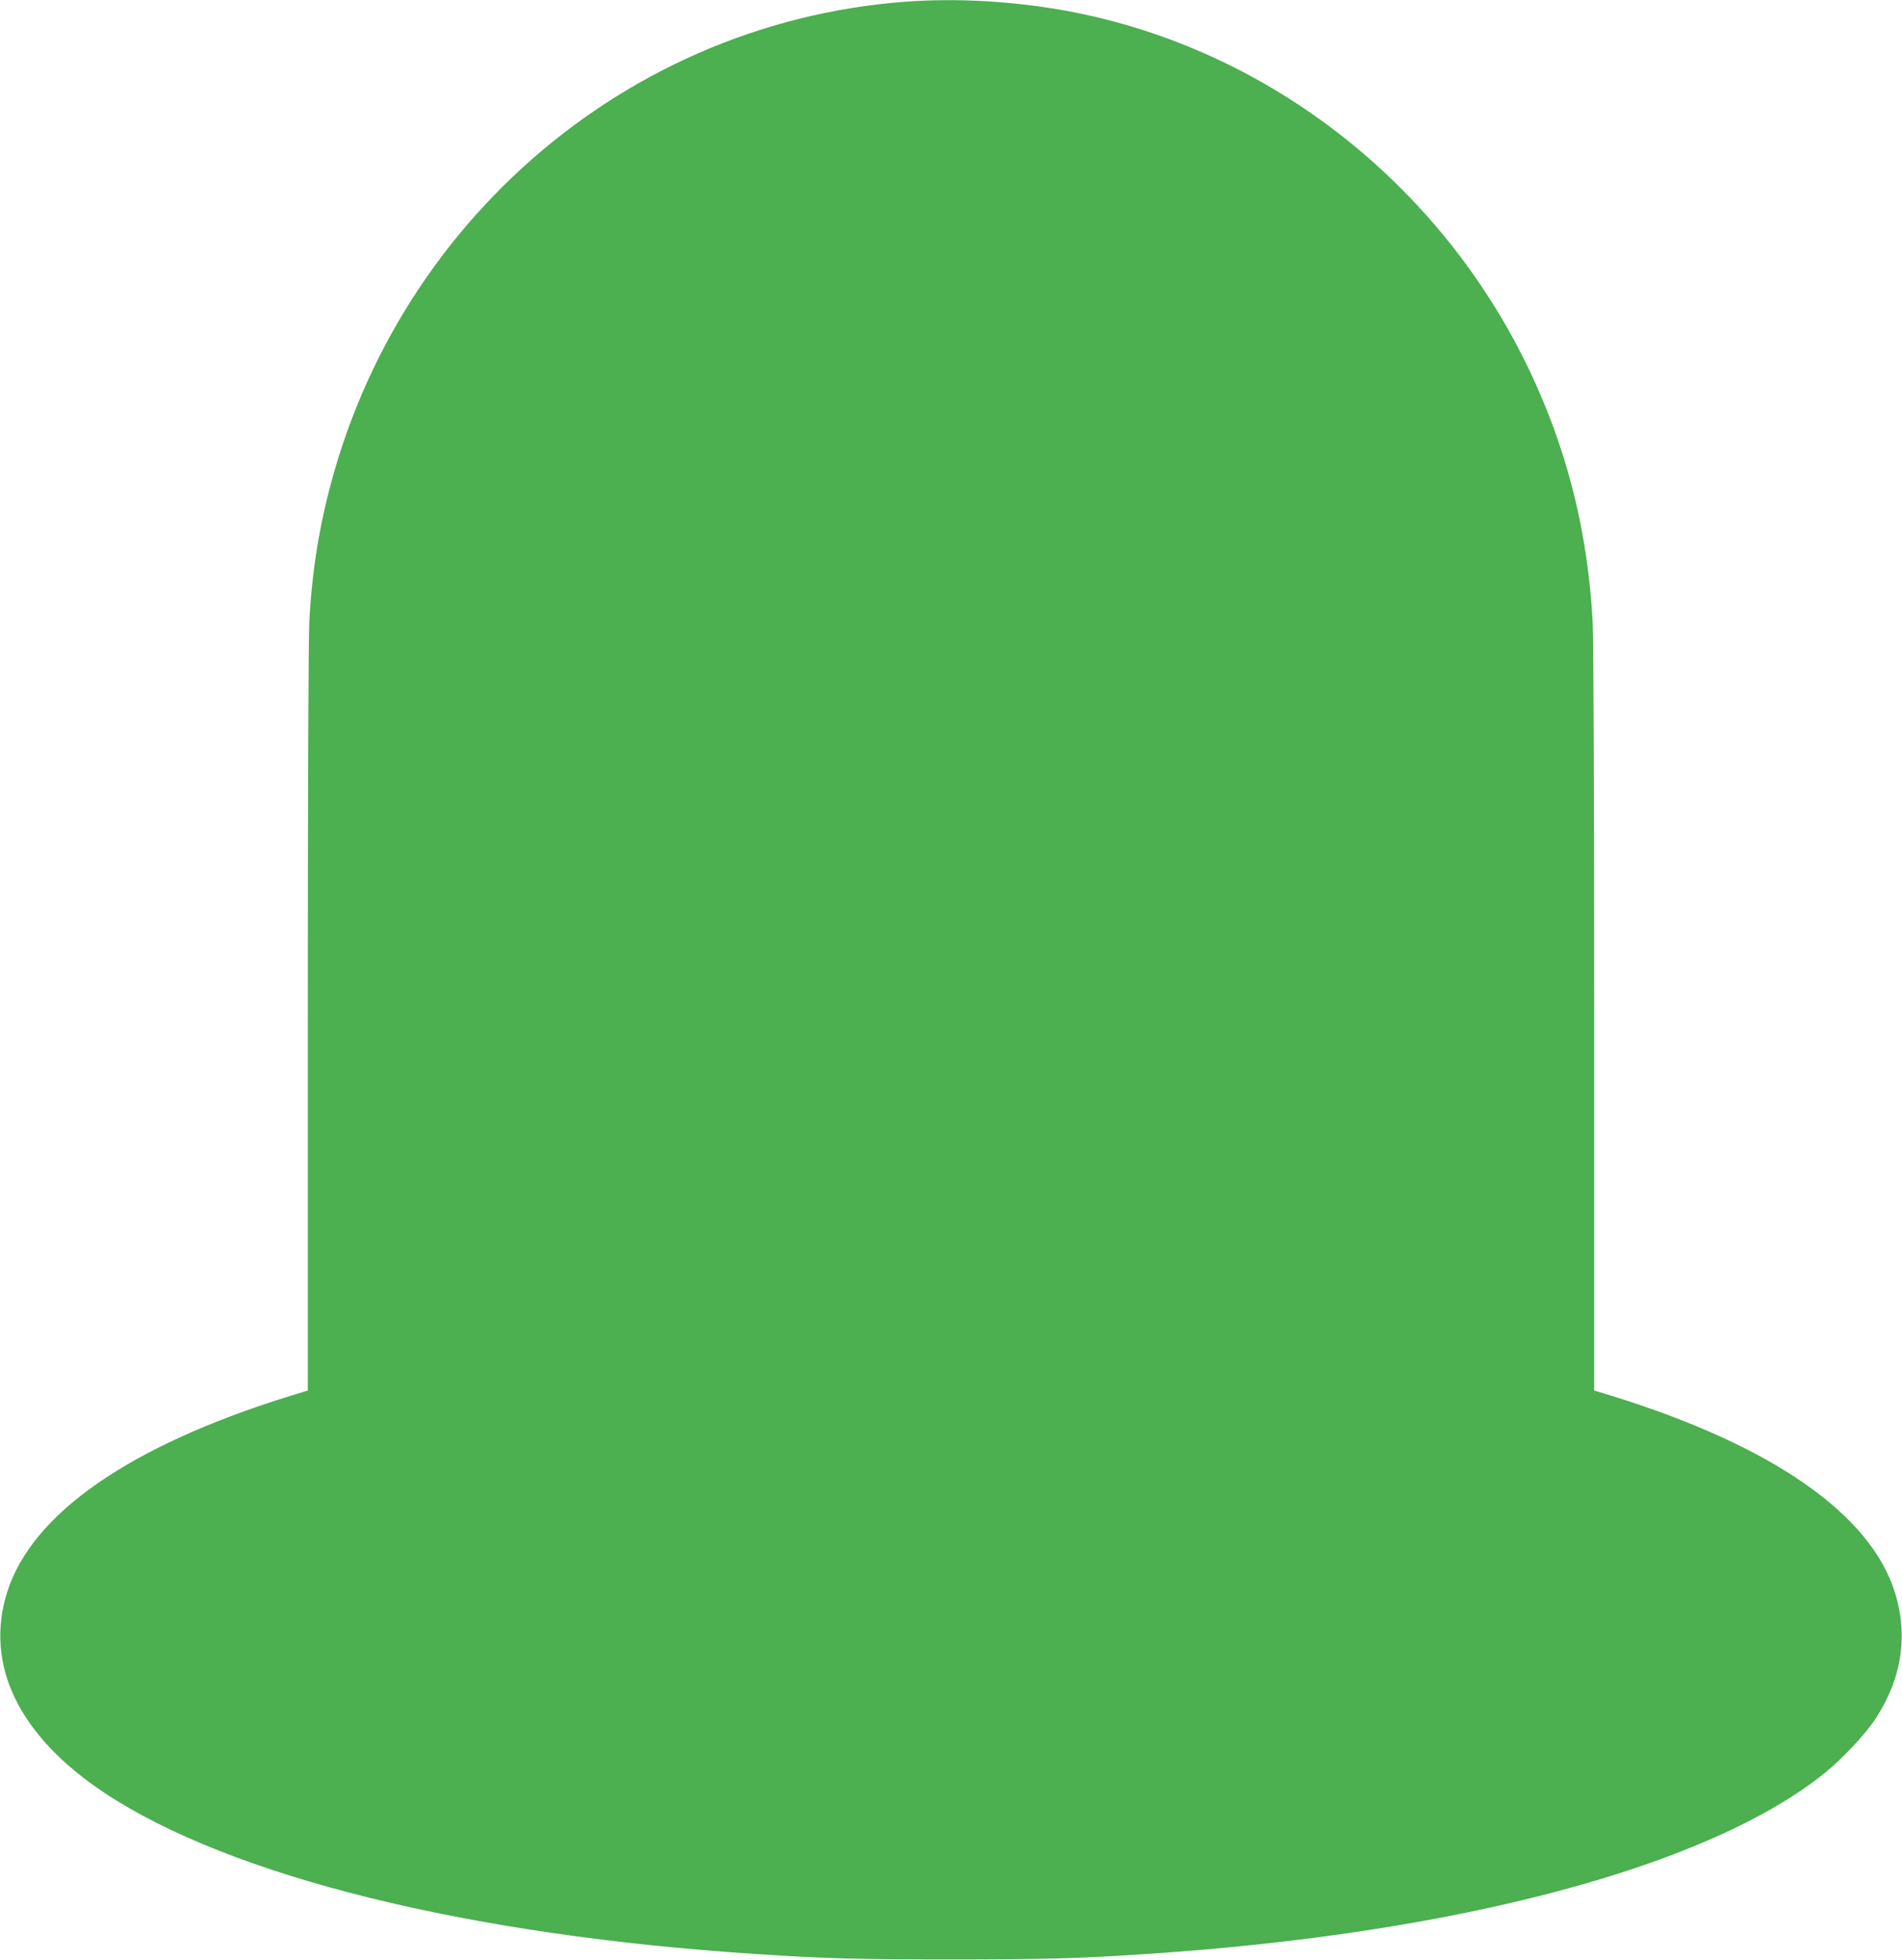 <?xml version="1.0" standalone="no"?>
<!DOCTYPE svg PUBLIC "-//W3C//DTD SVG 20010904//EN"
 "http://www.w3.org/TR/2001/REC-SVG-20010904/DTD/svg10.dtd">
<svg version="1.0" xmlns="http://www.w3.org/2000/svg"
 width="1242pt" height="1280pt" viewBox="0 0 1242 1280"
 preserveAspectRatio="xMidYMid meet">
<g transform="translate(0,1280) scale(0.1,-0.1)"
fill="#4caf50" stroke="none">
<path d="M5915 12789 c-1913 -142 -3491 -1585 -3835 -3509 -29 -164 -49 -339
-60 -530 -6 -105 -10 -1139 -10 -2602 l0 -2427 -117 -36 c-1045 -324 -1684
-767 -1846 -1280 -150 -475 76 -940 635 -1311 824 -547 2377 -931 4263 -1053
436 -29 664 -35 1255 -35 593 0 845 6 1275 35 2042 133 3680 570 4440 1182
115 93 263 250 331 353 173 263 216 545 127 829 -162 512 -802 956 -1845 1280
l-118 36 0 2417 c0 1468 -4 2490 -10 2602 -30 556 -152 1065 -374 1558 -570
1267 -1725 2185 -3061 2431 -344 63 -717 85 -1050 60z"/>
</g>
</svg>
